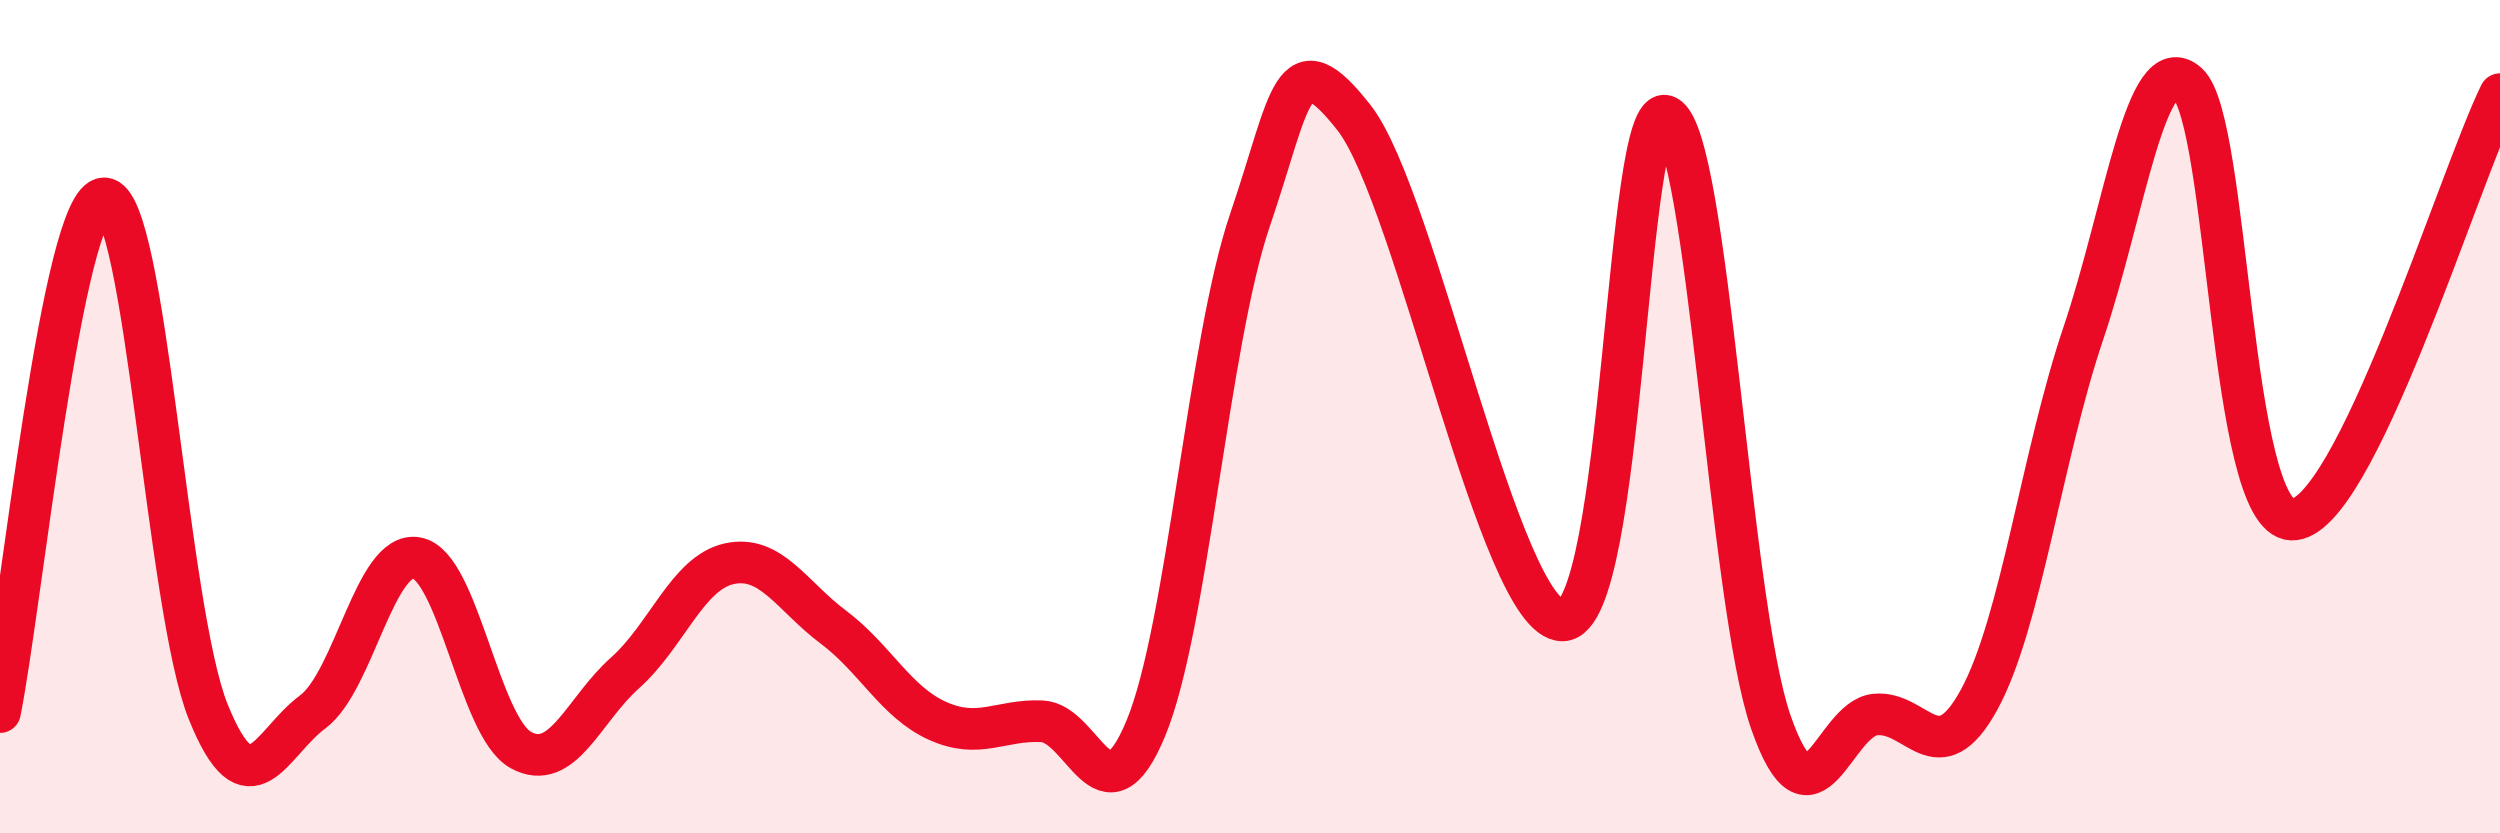 
    <svg width="60" height="20" viewBox="0 0 60 20" xmlns="http://www.w3.org/2000/svg">
      <path
        d="M 0,17.09 C 0.5,14.62 1.5,4.76 2.5,4.76 C 3.5,4.76 4,14.62 5,17.09 C 6,19.56 6.5,17.83 7.5,17.09 C 8.5,16.35 9,13.21 10,13.39 C 11,13.57 11.5,17.45 12.5,18 C 13.5,18.55 14,17.04 15,16.15 C 16,15.26 16.5,13.75 17.5,13.53 C 18.5,13.31 19,14.3 20,15.05 C 21,15.8 21.5,16.85 22.5,17.3 C 23.5,17.75 24,17.27 25,17.31 C 26,17.35 26.5,19.89 27.5,17.48 C 28.5,15.07 29,8.21 30,5.28 C 31,2.35 31,0.91 32.5,2.83 C 34,4.75 36,14.9 37.5,14.89 C 39,14.88 39,2.3 40,2.79 C 41,3.28 41.5,14.46 42.5,17.33 C 43.5,20.2 44,17.26 45,17.15 C 46,17.04 46.5,18.62 47.5,16.79 C 48.5,14.96 49,10.96 50,8 C 51,5.04 51.5,1.11 52.5,2 C 53.5,2.89 53.5,12.42 55,12.47 C 56.5,12.52 59,4.3 60,2.26L60 20L0 20Z"
        fill="#EB0A25"
        opacity="0.1"
        stroke-linecap="round"
        stroke-linejoin="round"
      />
      <path
        d="M 0,17.09 C 0.5,14.62 1.5,4.76 2.5,4.76 C 3.5,4.76 4,14.62 5,17.09 C 6,19.56 6.5,17.83 7.5,17.09 C 8.5,16.35 9,13.21 10,13.39 C 11,13.57 11.5,17.45 12.5,18 C 13.5,18.55 14,17.04 15,16.15 C 16,15.26 16.5,13.75 17.5,13.53 C 18.5,13.31 19,14.3 20,15.05 C 21,15.8 21.5,16.85 22.5,17.3 C 23.5,17.75 24,17.27 25,17.31 C 26,17.35 26.5,19.89 27.5,17.48 C 28.5,15.07 29,8.21 30,5.28 C 31,2.35 31,0.91 32.5,2.83 C 34,4.75 36,14.9 37.5,14.89 C 39,14.88 39,2.3 40,2.79 C 41,3.28 41.5,14.46 42.5,17.33 C 43.5,20.2 44,17.26 45,17.15 C 46,17.04 46.5,18.62 47.5,16.79 C 48.5,14.96 49,10.96 50,8 C 51,5.04 51.5,1.11 52.5,2 C 53.5,2.89 53.5,12.42 55,12.47 C 56.5,12.52 59,4.3 60,2.26"
        stroke="#EB0A25"
        stroke-width="1"
        fill="none"
        stroke-linecap="round"
        stroke-linejoin="round"
      />
    </svg>
  